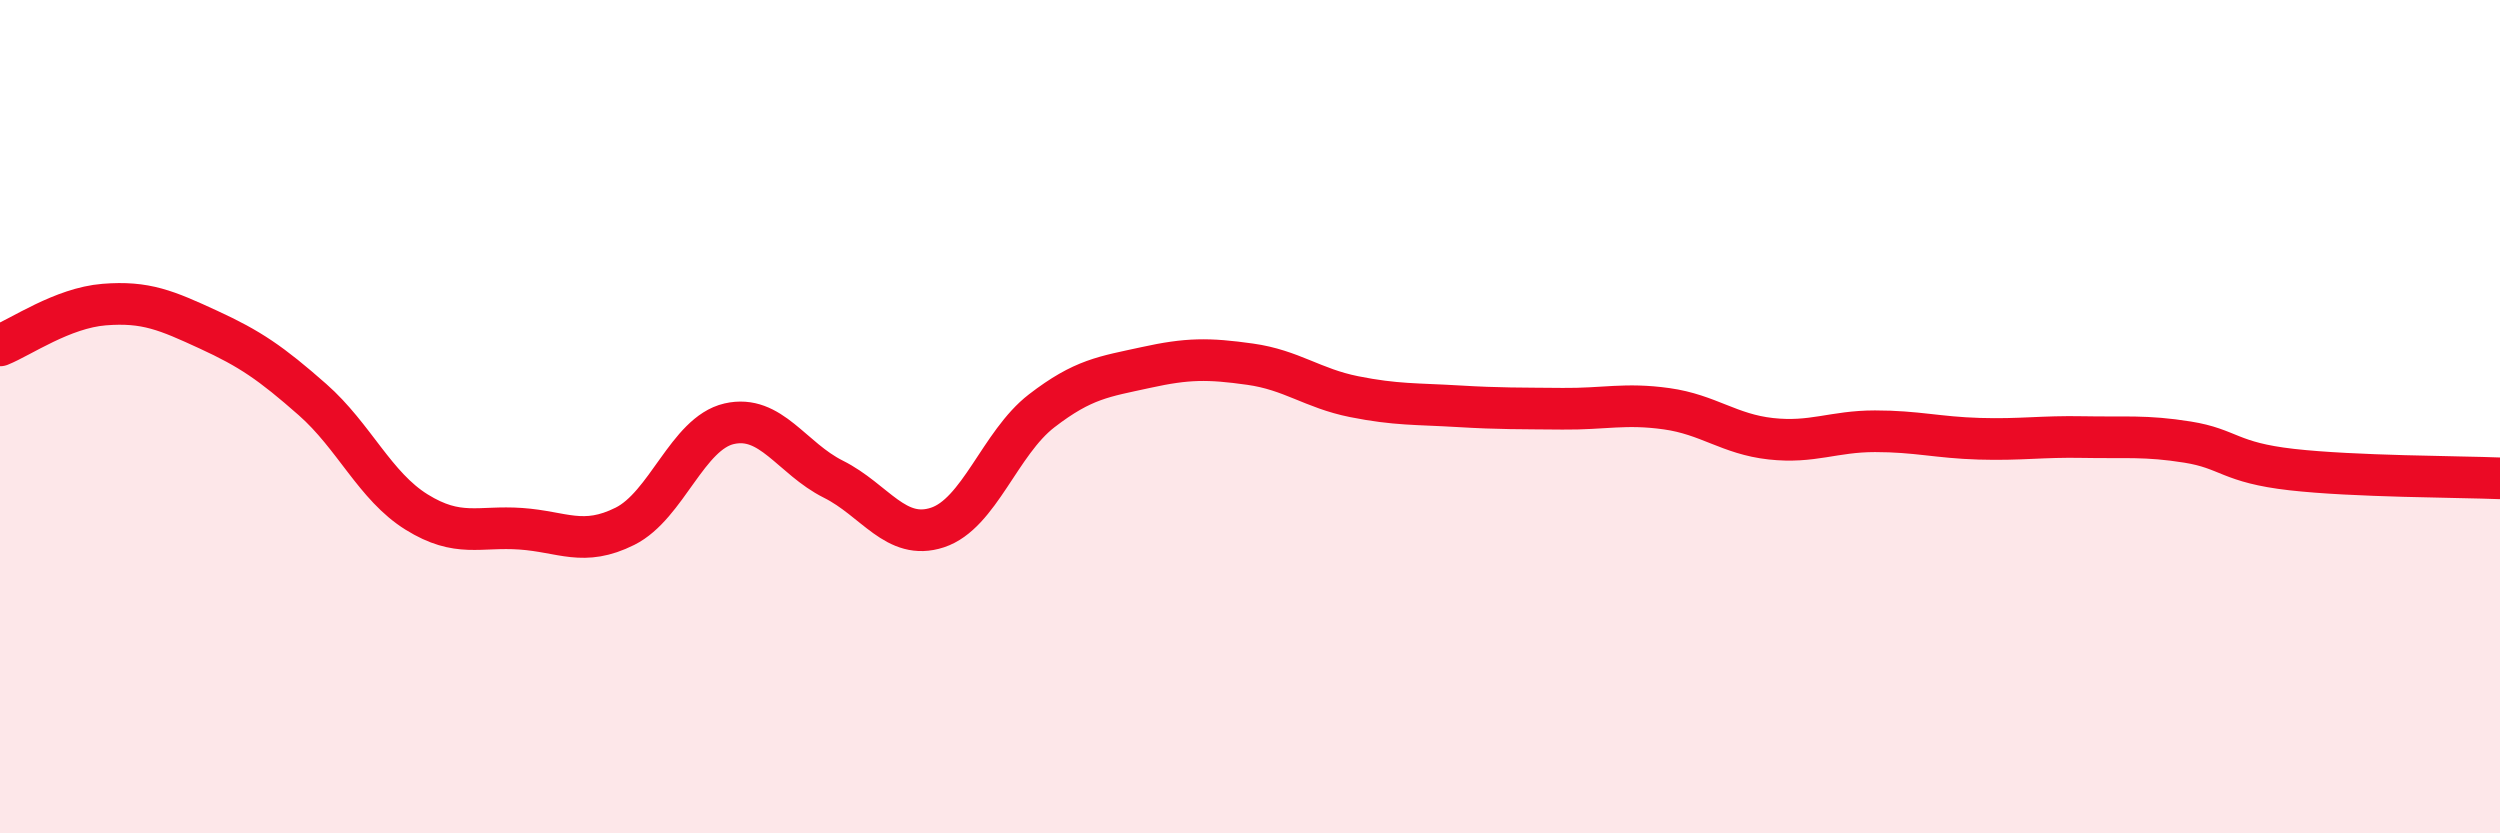 
    <svg width="60" height="20" viewBox="0 0 60 20" xmlns="http://www.w3.org/2000/svg">
      <path
        d="M 0,8.29 C 0.5,8.09 1.5,7.39 2.5,7.31 C 3.5,7.23 4,7.45 5,7.91 C 6,8.37 6.5,8.71 7.5,9.59 C 8.5,10.47 9,11.67 10,12.29 C 11,12.91 11.5,12.62 12.5,12.69 C 13.5,12.76 14,13.13 15,12.63 C 16,12.13 16.5,10.4 17.5,10.17 C 18.5,9.94 19,11 20,11.5 C 21,12 21.5,12.99 22.5,12.66 C 23.5,12.33 24,10.63 25,9.86 C 26,9.09 26.5,9.04 27.5,8.82 C 28.5,8.6 29,8.6 30,8.74 C 31,8.88 31.5,9.32 32.5,9.52 C 33.5,9.72 34,9.69 35,9.75 C 36,9.81 36.5,9.8 37.5,9.81 C 38.5,9.82 39,9.67 40,9.81 C 41,9.95 41.5,10.42 42.5,10.53 C 43.5,10.64 44,10.35 45,10.35 C 46,10.35 46.5,10.5 47.5,10.53 C 48.5,10.56 49,10.47 50,10.49 C 51,10.51 51.5,10.45 52.5,10.61 C 53.5,10.77 53.5,11.1 55,11.27 C 56.5,11.44 59,11.44 60,11.48L60 20L0 20Z"
        fill="#EB0A25"
        opacity="0.1"
        stroke-linecap="round"
        stroke-linejoin="round"
      />
      <path
        d="M 0,8.29 C 0.5,8.09 1.5,7.39 2.5,7.31 C 3.5,7.23 4,7.45 5,7.91 C 6,8.37 6.5,8.71 7.5,9.59 C 8.5,10.47 9,11.67 10,12.29 C 11,12.91 11.5,12.62 12.5,12.69 C 13.5,12.76 14,13.13 15,12.63 C 16,12.13 16.5,10.4 17.5,10.17 C 18.5,9.94 19,11 20,11.5 C 21,12 21.5,12.99 22.5,12.66 C 23.5,12.33 24,10.63 25,9.86 C 26,9.09 26.5,9.04 27.5,8.82 C 28.5,8.6 29,8.6 30,8.74 C 31,8.88 31.5,9.32 32.5,9.52 C 33.5,9.72 34,9.69 35,9.75 C 36,9.81 36.5,9.8 37.5,9.81 C 38.5,9.82 39,9.67 40,9.81 C 41,9.95 41.5,10.42 42.5,10.53 C 43.5,10.64 44,10.35 45,10.35 C 46,10.35 46.5,10.5 47.5,10.53 C 48.5,10.56 49,10.47 50,10.49 C 51,10.51 51.5,10.45 52.5,10.61 C 53.5,10.77 53.5,11.1 55,11.27 C 56.5,11.44 59,11.44 60,11.48"
        stroke="#EB0A25"
        stroke-width="1"
        fill="none"
        stroke-linecap="round"
        stroke-linejoin="round"
      />
    </svg>
  